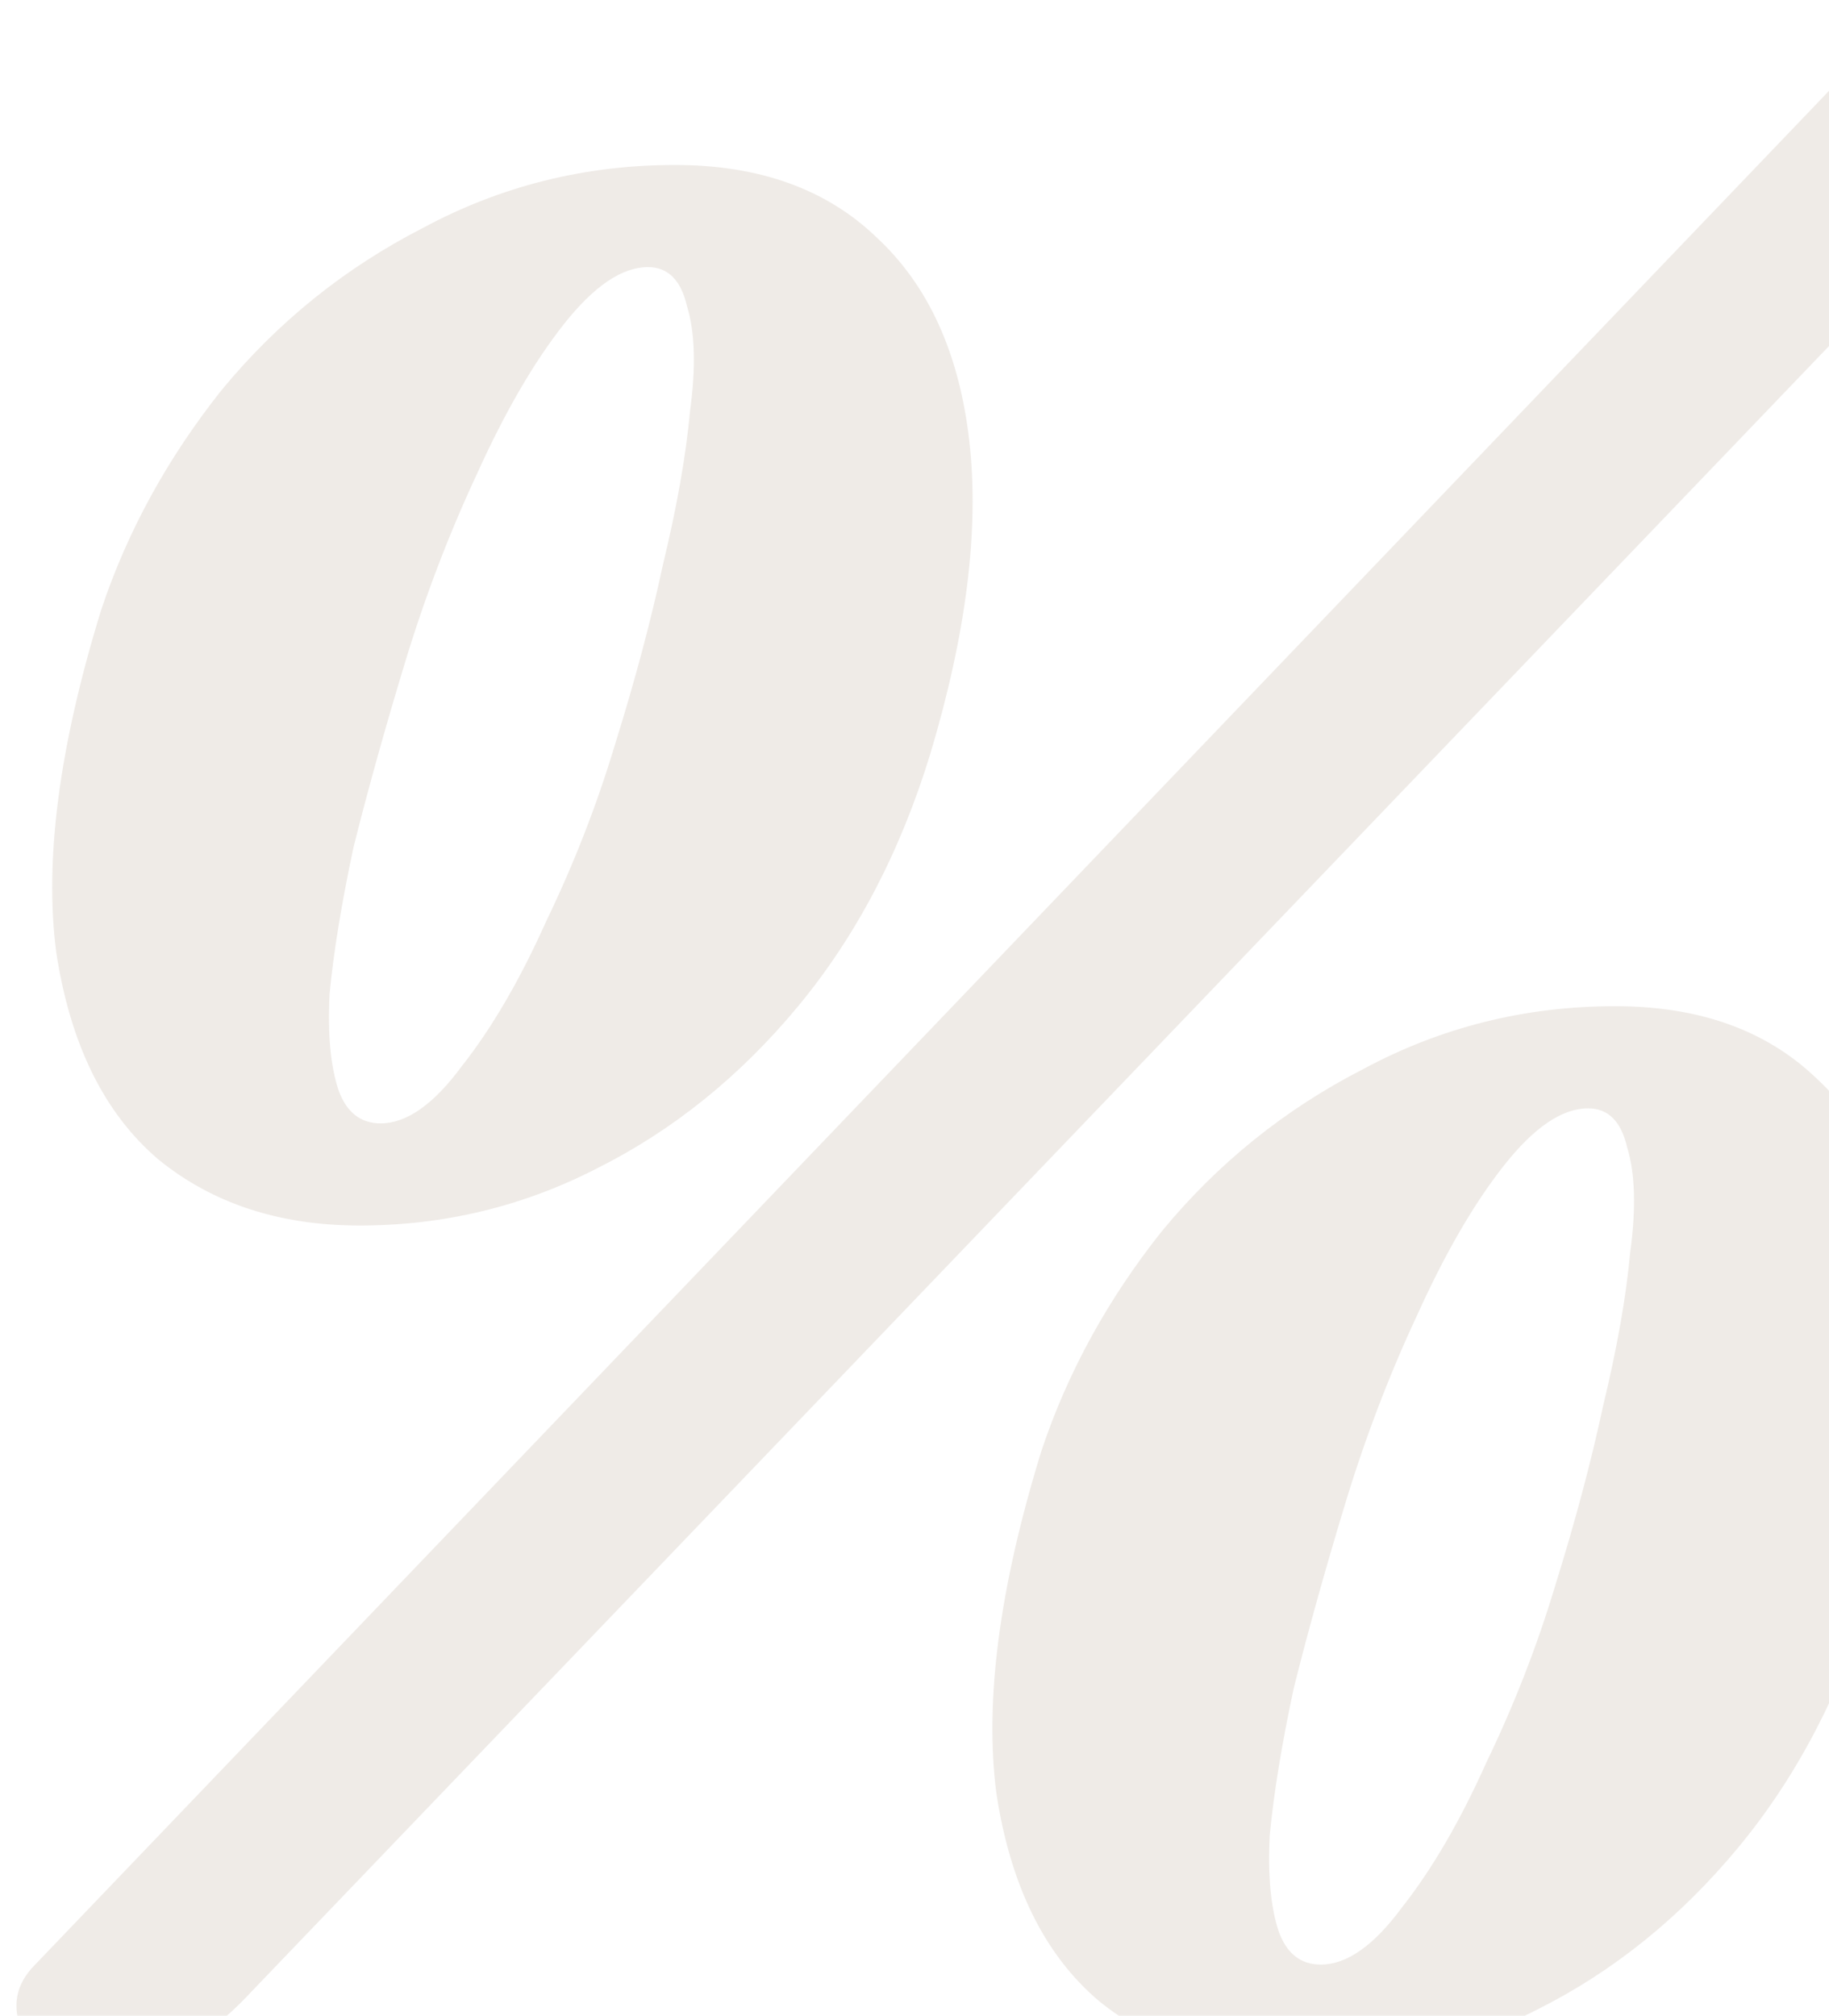 <?xml version="1.0" encoding="UTF-8"?> <svg xmlns="http://www.w3.org/2000/svg" width="275" height="303" viewBox="0 0 275 303" fill="none"><path opacity="1" d="M54.067 184.222C42.024 184.222 31.937 180.911 23.808 174.287C15.679 167.362 10.56 156.974 8.453 143.125C6.646 129.275 8.904 112.113 15.227 91.639C19.141 79.897 25.163 68.907 33.292 58.671C41.722 48.434 51.809 40.304 63.551 34.283C75.293 27.96 87.939 24.799 101.488 24.799C114.133 24.799 124.219 28.412 131.747 35.638C139.575 42.864 144.242 53.101 145.747 66.348C147.252 79.596 145.295 95.252 139.876 113.317C135.36 128.07 128.736 140.716 120.004 151.254C111.273 161.792 101.187 169.921 89.745 175.642C78.605 181.362 66.713 184.222 54.067 184.222ZM57.228 168.867C61.142 168.867 65.207 166.007 69.422 160.286C73.939 154.566 78.154 147.34 82.068 138.608C86.283 129.877 89.745 120.995 92.455 111.962C95.466 102.328 97.875 93.295 99.681 84.865C101.789 76.133 103.144 68.456 103.746 61.832C104.649 55.208 104.498 49.939 103.294 46.025C102.391 42.111 100.434 40.154 97.423 40.154C93.509 40.154 89.294 43.014 84.778 48.735C80.261 54.455 75.895 61.983 71.68 71.316C67.465 80.349 63.852 89.833 60.841 99.769C57.831 109.704 55.271 118.887 53.164 127.318C51.357 135.748 50.153 143.125 49.551 149.447C49.25 155.469 49.701 160.286 50.906 163.899C52.11 167.211 54.218 168.867 57.228 168.867ZM13.421 311.581C8.603 311.581 5.291 309.624 3.485 305.71C1.678 301.796 2.281 298.333 5.291 295.322L280.331 8.089C282.74 5.68 286.052 3.873 290.267 2.669C294.783 1.465 298.999 0.863 302.913 0.863C307.73 0.863 311.042 2.368 312.848 5.379C314.655 8.39 314.203 11.25 311.493 13.96L37.809 299.387C33.894 303.602 29.98 306.613 26.066 308.42C22.152 310.527 17.937 311.581 13.421 311.581ZM195.426 310.678C183.382 310.678 173.296 307.366 165.167 300.742C157.038 293.817 151.919 283.43 149.812 269.58C148.005 255.73 150.263 238.568 156.586 218.094C160.5 206.352 166.522 195.363 174.651 185.126C183.081 174.889 193.168 166.76 204.91 160.738C216.652 154.415 229.298 151.254 242.846 151.254C255.492 151.254 265.578 154.867 273.105 162.093C280.933 169.319 285.6 179.556 287.106 192.803C288.611 206.051 286.654 221.707 281.235 239.772C276.718 254.526 270.094 267.171 261.363 277.709C252.632 288.247 242.545 296.376 231.104 302.097C219.964 307.817 208.071 310.678 195.426 310.678ZM198.587 295.322C202.501 295.322 206.566 292.462 210.781 286.741C215.297 281.021 219.512 273.795 223.427 265.063C227.642 256.332 231.104 247.45 233.814 238.418C236.825 228.783 239.233 219.75 241.04 211.32C243.148 202.589 244.502 194.911 245.105 188.287C246.008 181.663 245.857 176.394 244.653 172.48C243.75 168.566 241.793 166.609 238.782 166.609C234.868 166.609 230.653 169.469 226.136 175.19C221.62 180.911 217.254 188.438 213.039 197.771C208.824 206.804 205.211 216.288 202.2 226.224C199.189 236.159 196.63 245.342 194.523 253.773C192.716 262.203 191.512 269.58 190.909 275.902C190.608 281.924 191.06 286.741 192.264 290.354C193.469 293.666 195.576 295.322 198.587 295.322Z" fill="#CABAAD" fill-opacity="0.3"></path></svg> 